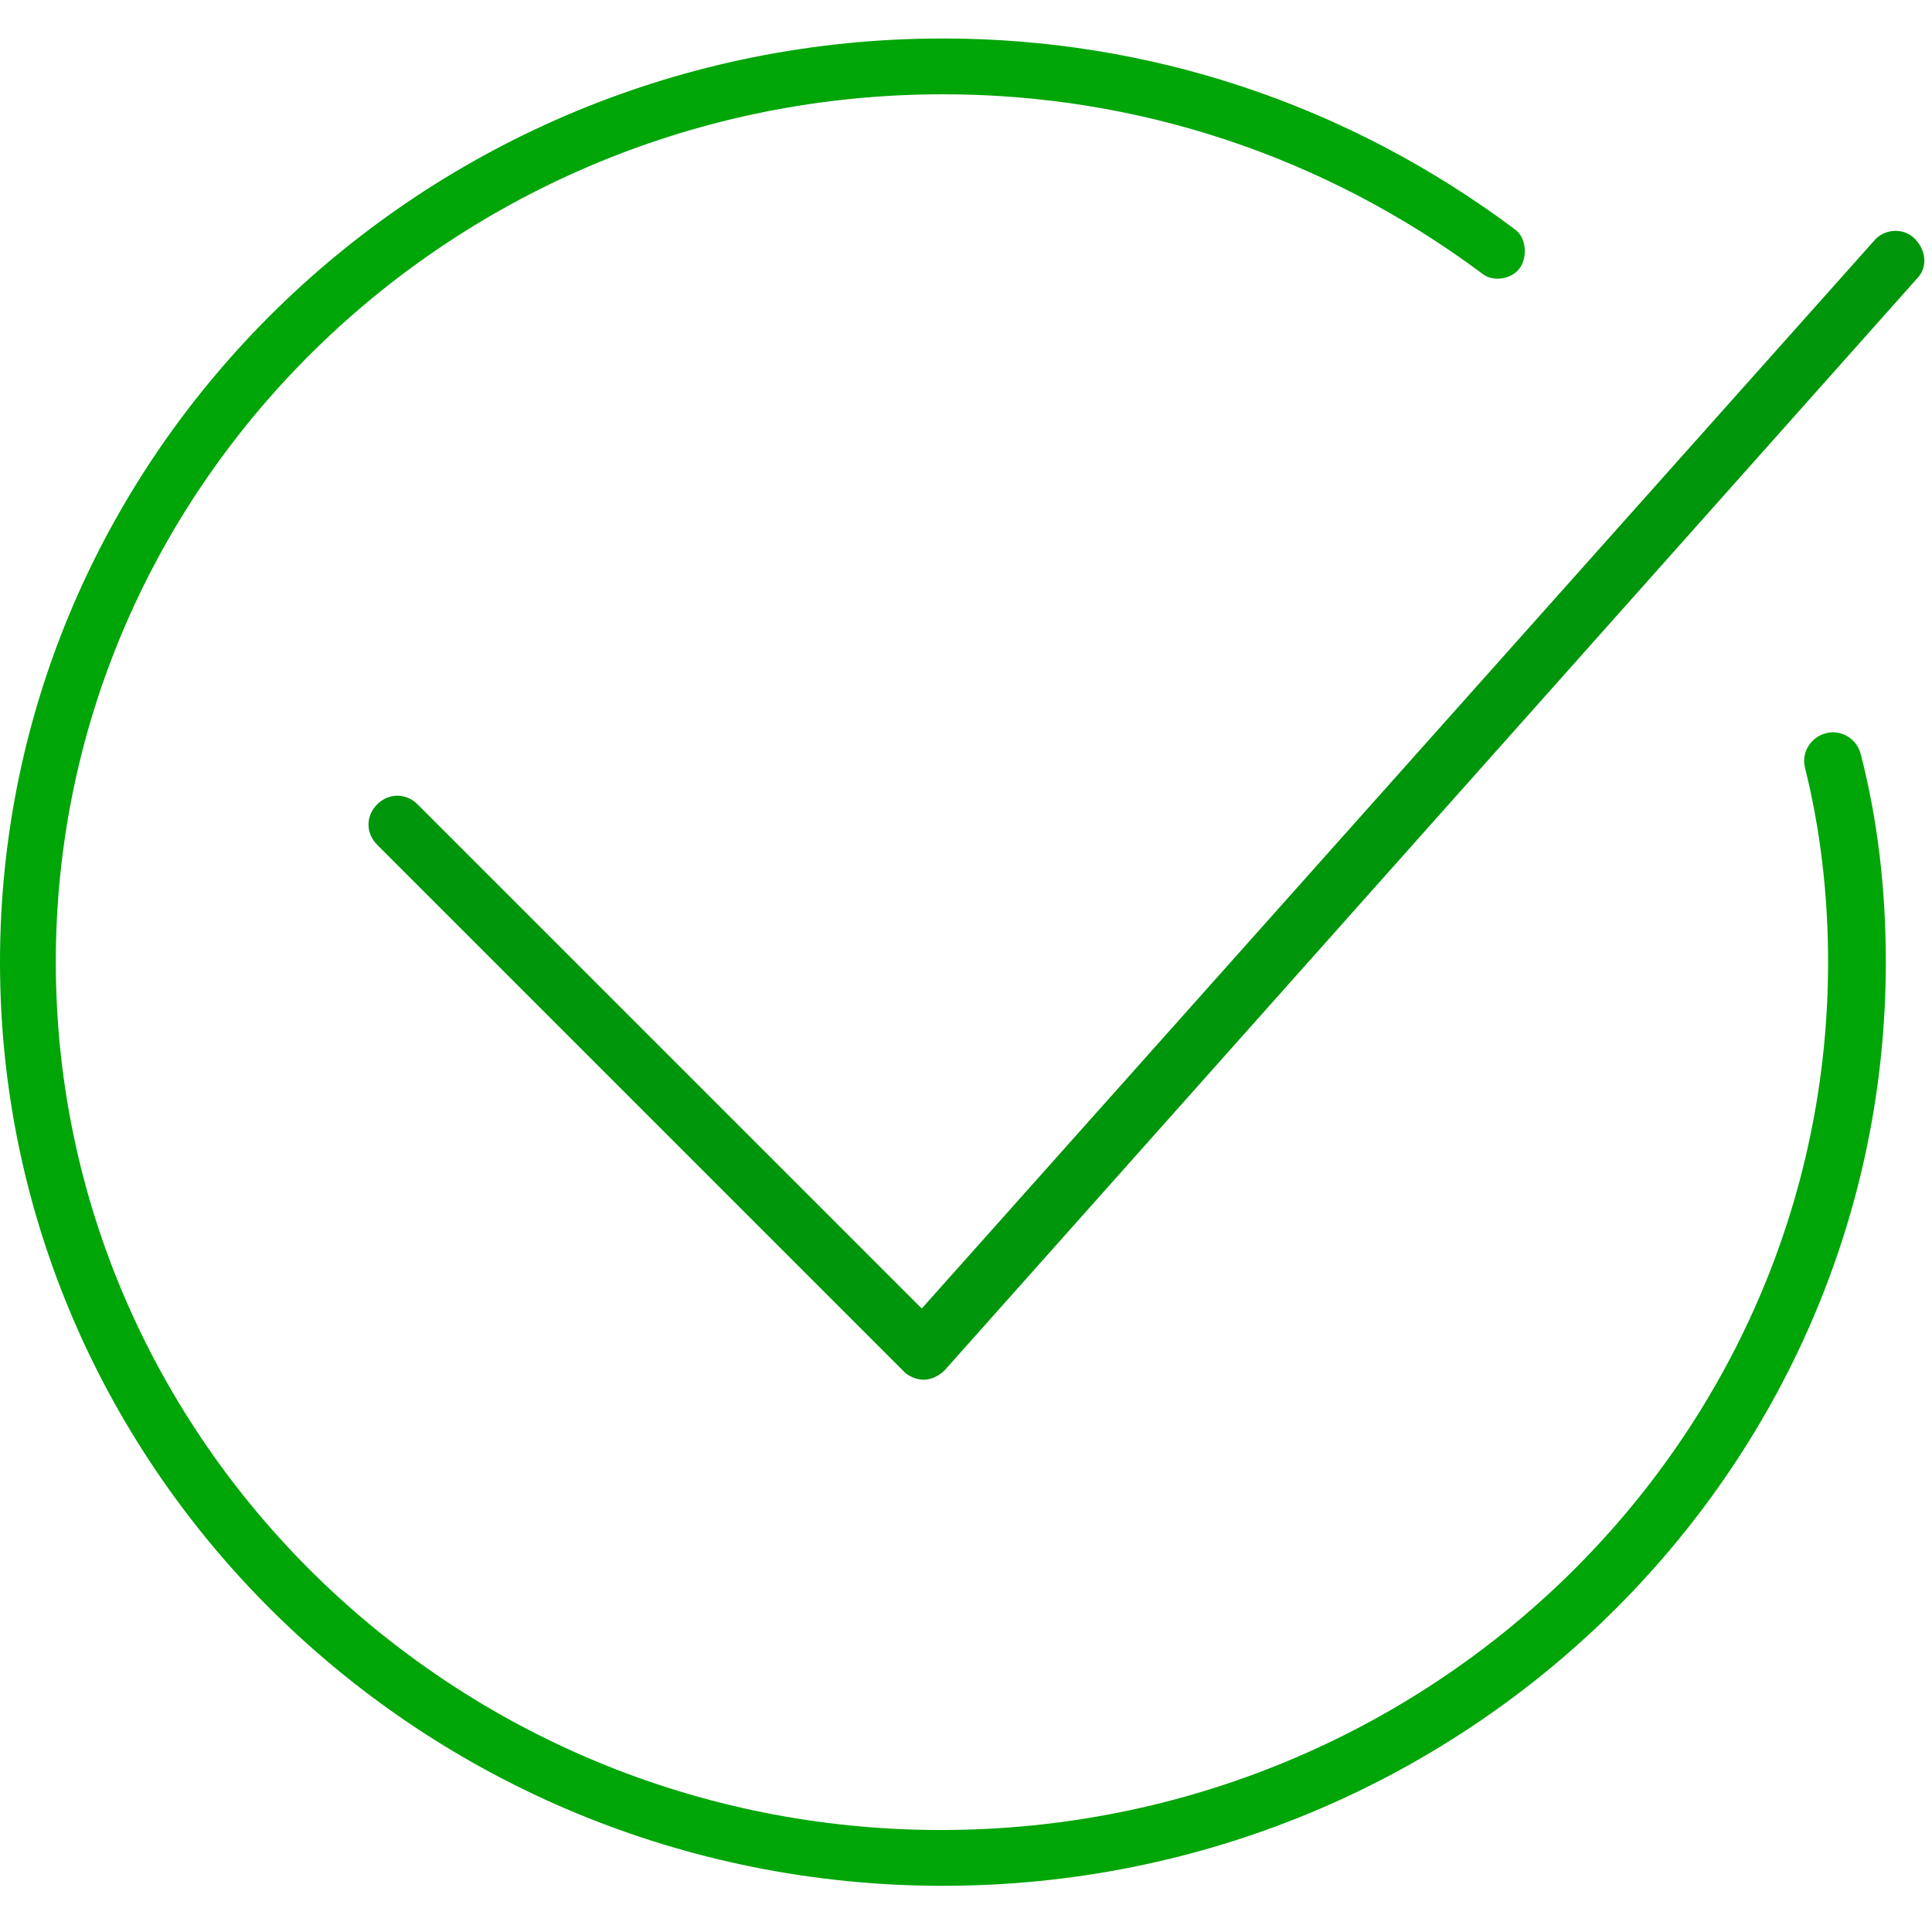 <?xml version="1.0" encoding="UTF-8"?> <!-- Generator: Adobe Illustrator 22.0.1, SVG Export Plug-In . SVG Version: 6.00 Build 0) --> <svg xmlns="http://www.w3.org/2000/svg" xmlns:xlink="http://www.w3.org/1999/xlink" id="Layer_1" x="0px" y="0px" viewBox="0 0 100.4 100.4" style="enable-background:new 0 0 100.4 100.4;" xml:space="preserve"> <style type="text/css"> .st0{fill:#00A508;} .st1{fill:#00960B;} </style> <g> <path class="st0" d="M96.7,39.2c-0.2-0.8-1-1.3-1.8-1.1c-0.8,0.2-1.3,1-1.1,1.8c0.8,3.2,1.2,6.6,1.2,10.1 c0,24.9-20.7,45.1-46.1,45.1S2.9,74.8,2.9,50C2.9,25.1,23.6,4.9,49,4.9c10.1,0,19.8,3.2,28,9.3c0.6,0.5,1.6,0.3,2-0.3 s0.3-1.6-0.3-2C70,5.4,59.7,2,49,2C22,2,0,23.5,0,50c0,26.5,22,48,49,48s49-21.5,49-48C98,46.3,97.6,42.7,96.7,39.2z"></path> <path class="st1" d="M48,71.7c-0.4,0-0.8-0.2-1-0.4L19.6,43.9c-0.6-0.6-0.6-1.5,0-2.1c0.6-0.6,1.5-0.6,2.1,0l26.2,26.2l49.5-55.5 c0.5-0.6,1.5-0.7,2.1-0.1s0.7,1.5,0.1,2.1L49.1,71.2C48.8,71.5,48.4,71.7,48,71.7C48,71.7,48,71.7,48,71.7z"></path> </g> </svg> 